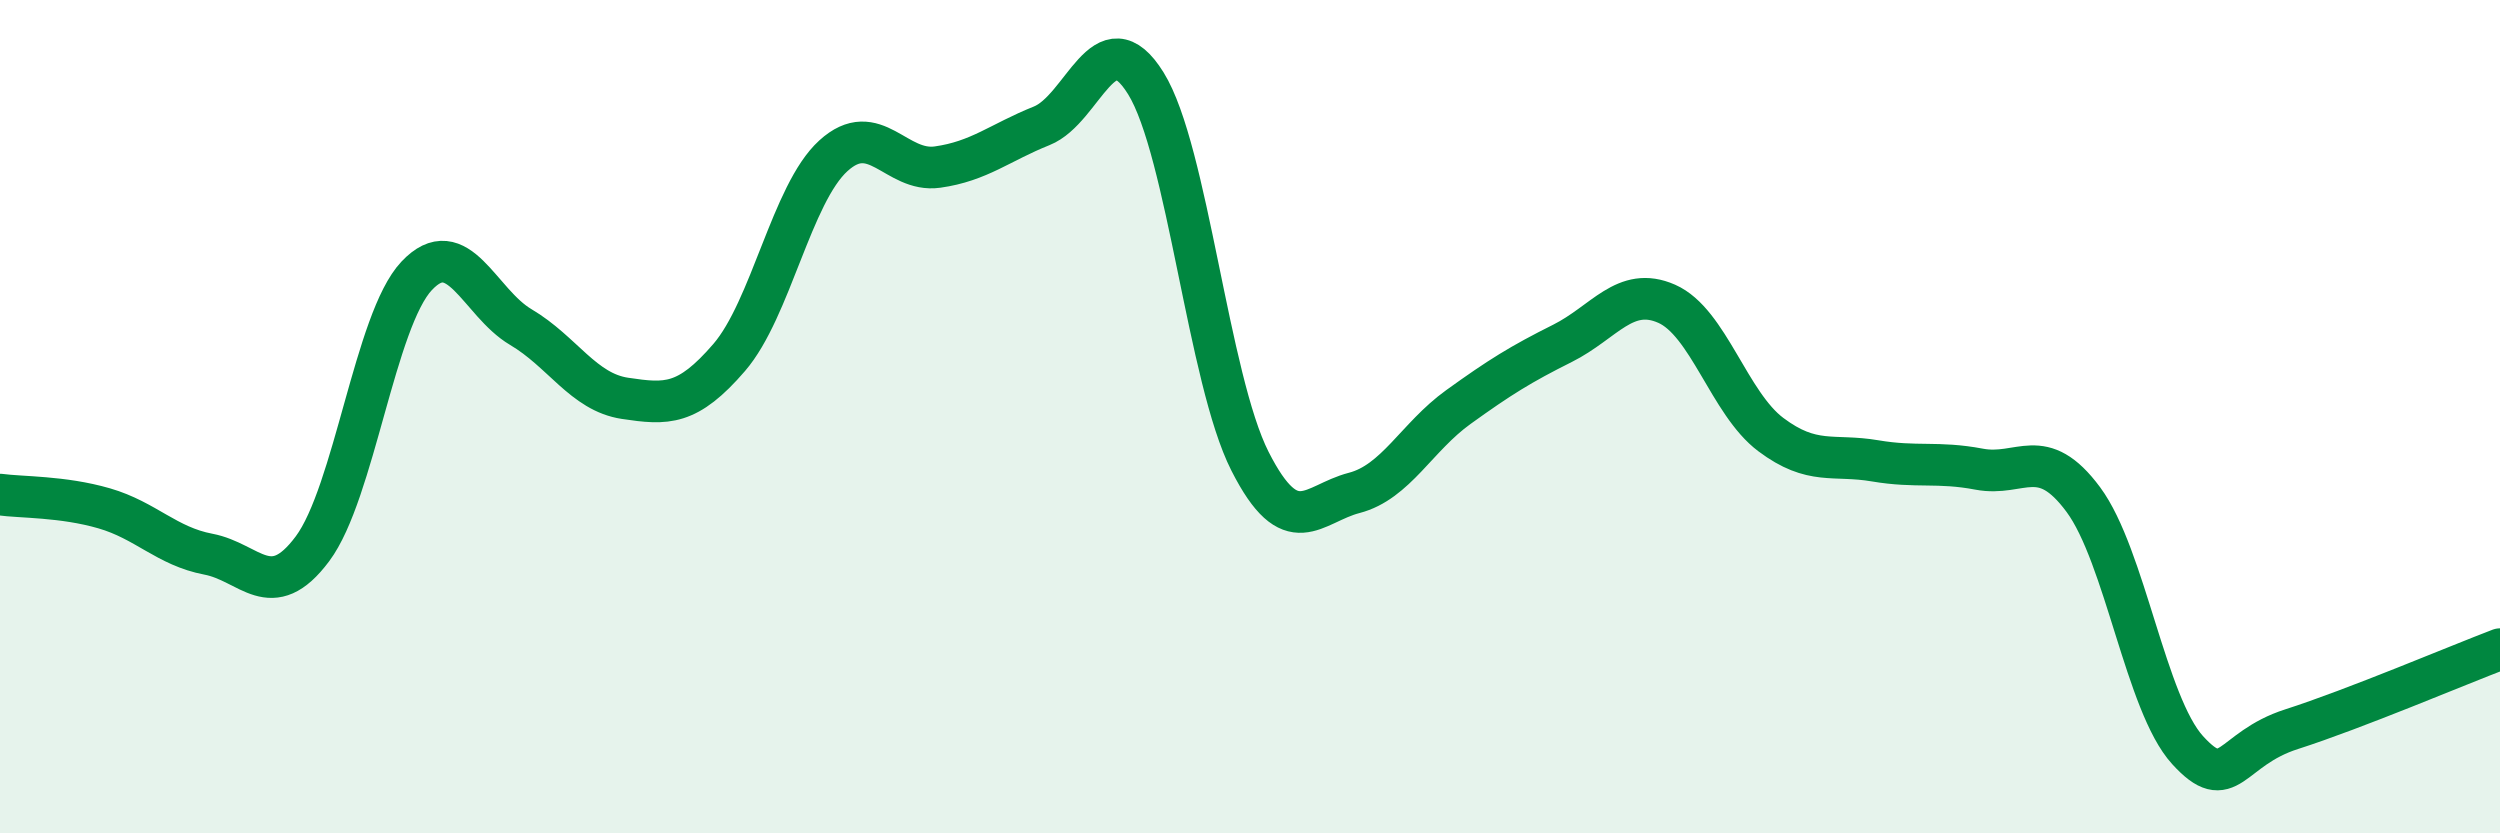 
    <svg width="60" height="20" viewBox="0 0 60 20" xmlns="http://www.w3.org/2000/svg">
      <path
        d="M 0,11.87 C 0.5,11.94 1.5,11.91 2.5,12.2 C 3.5,12.49 4,13.11 5,13.3 C 6,13.49 6.5,14.51 7.5,13.17 C 8.5,11.83 9,7.68 10,6.62 C 11,5.56 11.5,7.26 12.5,7.85 C 13.5,8.44 14,9.41 15,9.56 C 16,9.71 16.5,9.74 17.5,8.58 C 18.5,7.42 19,4.65 20,3.74 C 21,2.83 21.5,4.15 22.5,4.01 C 23.5,3.87 24,3.42 25,3.02 C 26,2.62 26.5,0.39 27.5,2 C 28.5,3.61 29,9.1 30,11.07 C 31,13.04 31.5,12.09 32.5,11.83 C 33.5,11.57 34,10.49 35,9.77 C 36,9.05 36.5,8.74 37.5,8.24 C 38.5,7.74 39,6.85 40,7.29 C 41,7.73 41.5,9.68 42.5,10.43 C 43.5,11.18 44,10.89 45,11.06 C 46,11.23 46.5,11.07 47.5,11.26 C 48.5,11.45 49,10.64 50,11.99 C 51,13.34 51.5,16.9 52.5,18 C 53.5,19.1 53.5,17.98 55,17.5 C 56.5,17.02 59,15.96 60,15.58L60 20L0 20Z"
        fill="#008740"
        opacity="0.1"
        stroke-linecap="round"
        stroke-linejoin="round"
      />
      <path
        d="M 0,11.87 C 0.5,11.94 1.5,11.91 2.5,12.2 C 3.5,12.49 4,13.11 5,13.3 C 6,13.49 6.5,14.51 7.5,13.17 C 8.5,11.83 9,7.68 10,6.62 C 11,5.56 11.5,7.26 12.5,7.85 C 13.5,8.44 14,9.41 15,9.56 C 16,9.71 16.5,9.74 17.5,8.58 C 18.5,7.42 19,4.65 20,3.74 C 21,2.83 21.5,4.15 22.5,4.01 C 23.5,3.87 24,3.42 25,3.02 C 26,2.62 26.5,0.39 27.5,2 C 28.5,3.61 29,9.1 30,11.07 C 31,13.04 31.5,12.09 32.5,11.83 C 33.5,11.57 34,10.49 35,9.77 C 36,9.05 36.5,8.74 37.5,8.24 C 38.5,7.74 39,6.85 40,7.29 C 41,7.73 41.5,9.68 42.5,10.43 C 43.5,11.18 44,10.89 45,11.06 C 46,11.23 46.5,11.07 47.5,11.26 C 48.5,11.45 49,10.64 50,11.99 C 51,13.34 51.5,16.9 52.5,18 C 53.5,19.1 53.5,17.98 55,17.5 C 56.5,17.02 59,15.96 60,15.58"
        stroke="#008740"
        stroke-width="1"
        fill="none"
        stroke-linecap="round"
        stroke-linejoin="round"
      />
    </svg>
  